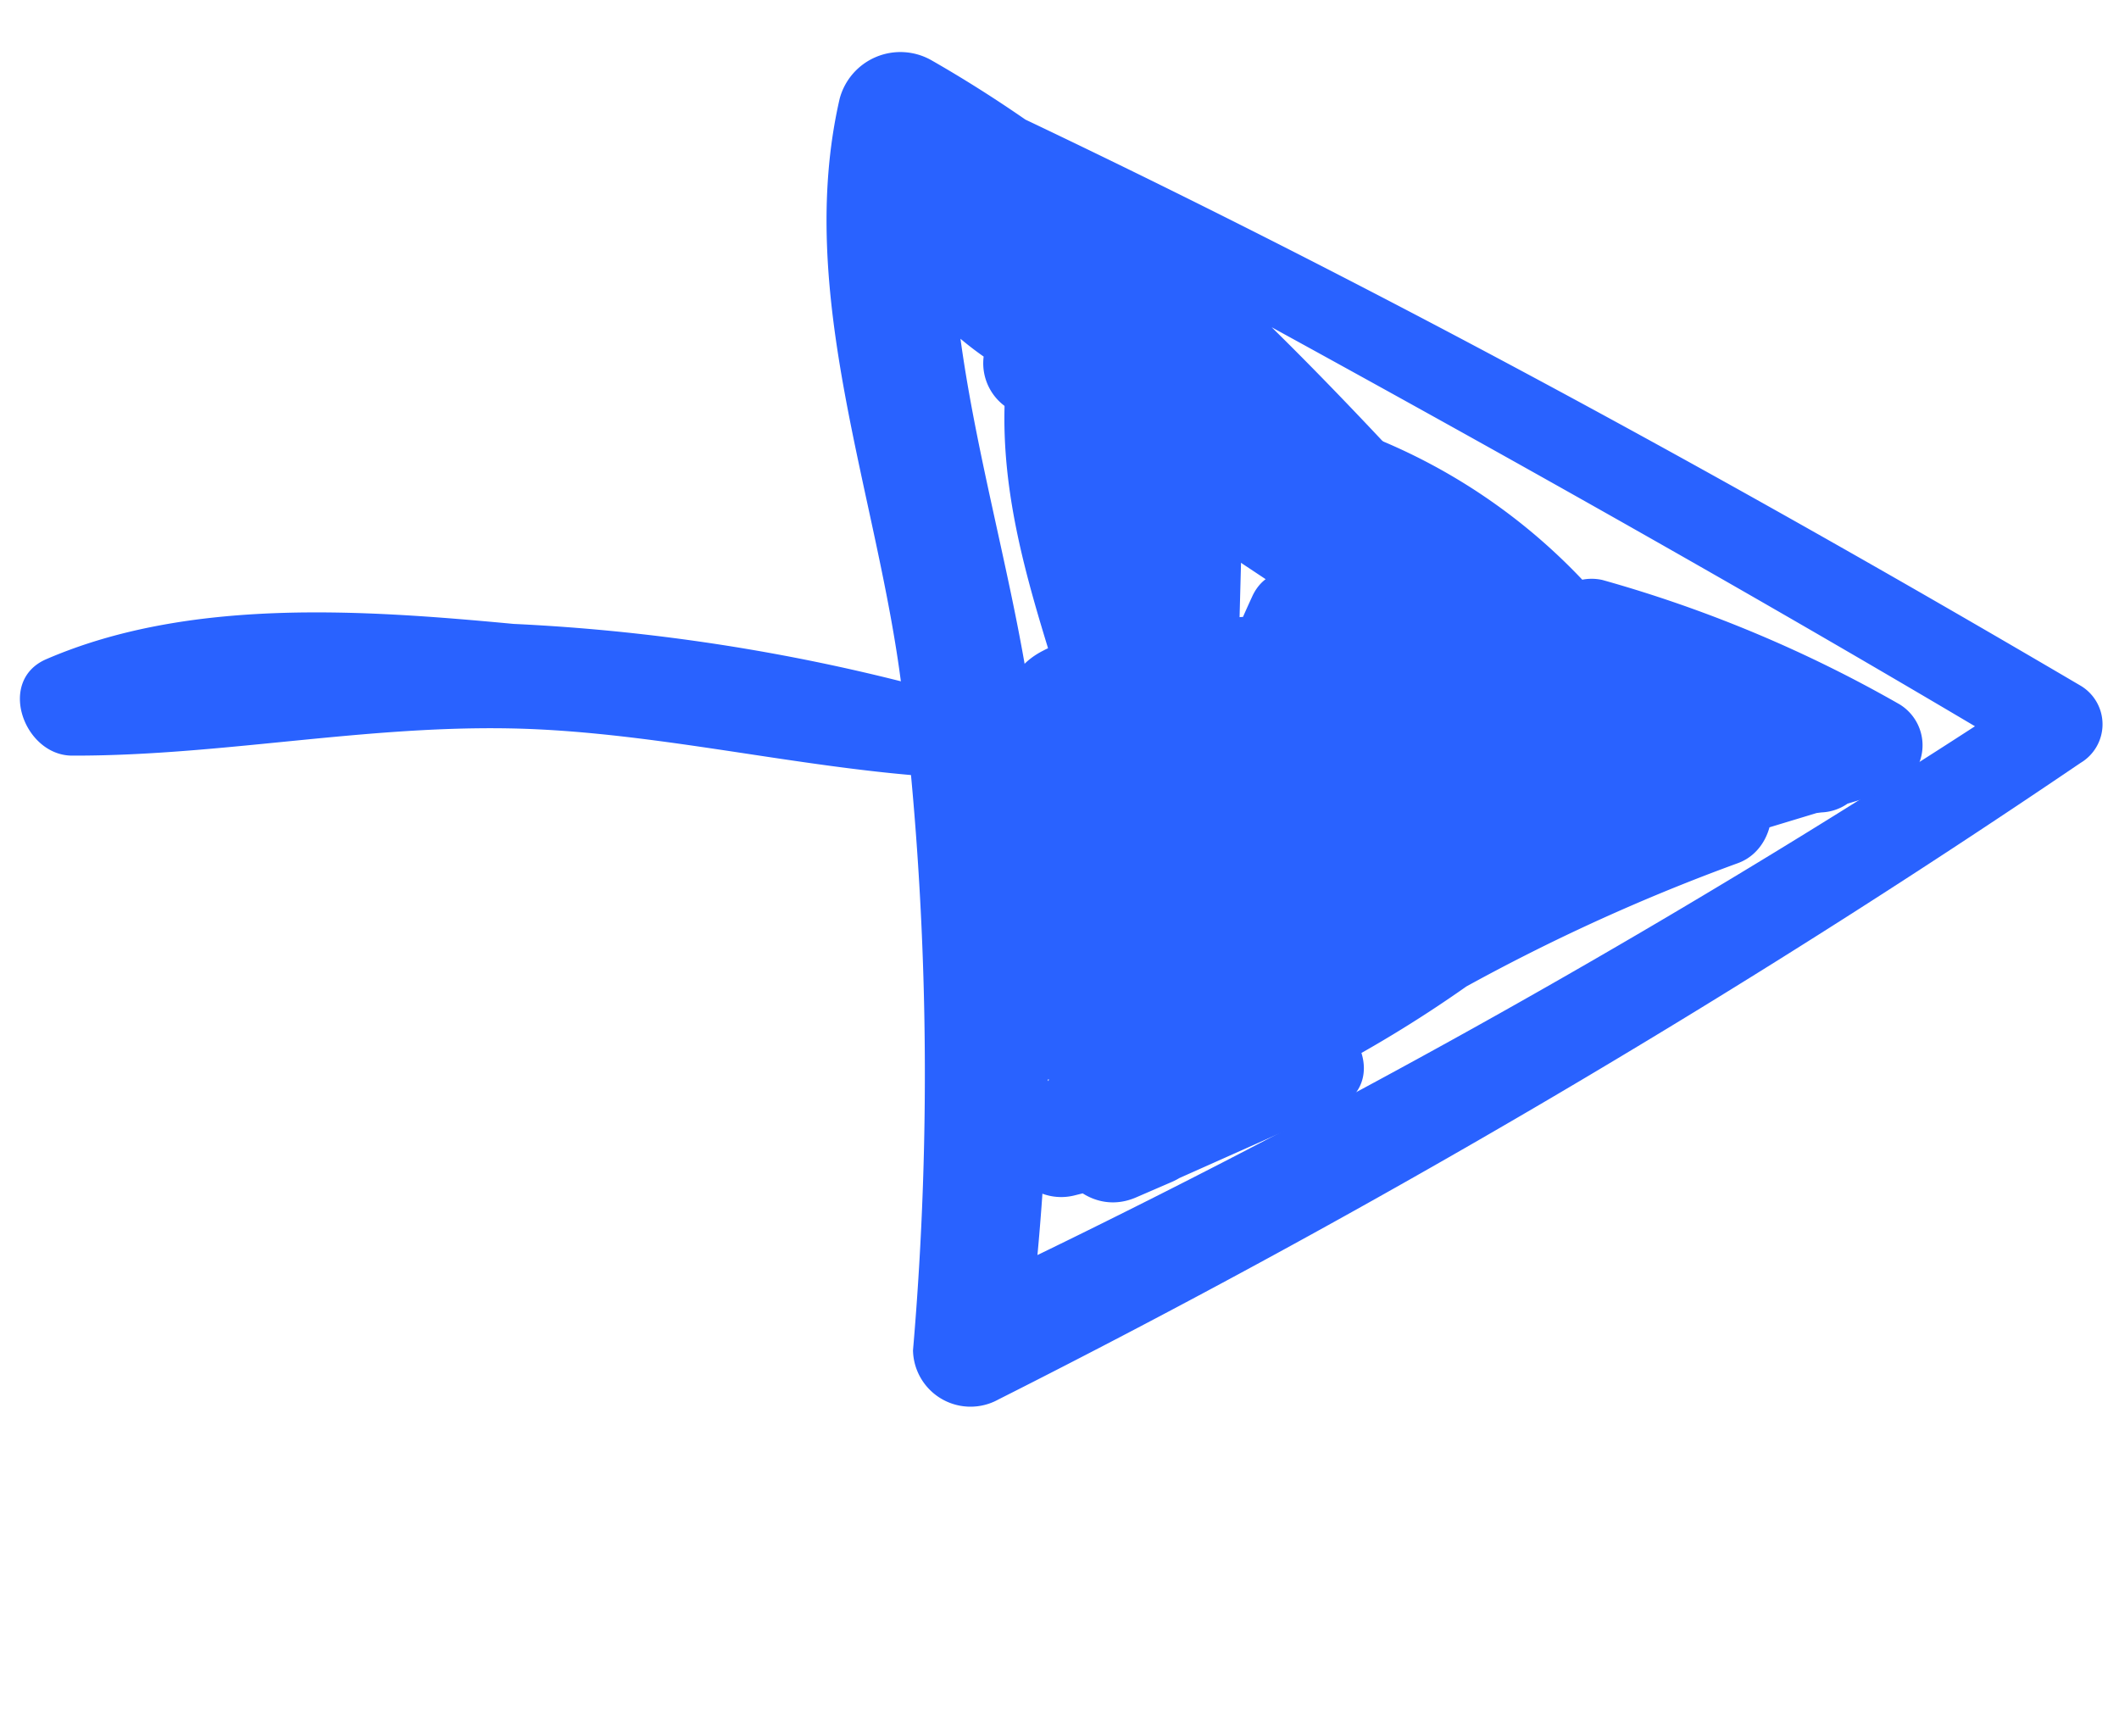 <svg xmlns="http://www.w3.org/2000/svg" width="32.126" height="26.318" viewBox="0 0 32.126 26.318">
  <g id="Group_24176" data-name="Group 24176" transform="translate(-51.648 717.864) rotate(-150)">
    <g id="Group_24169" data-name="Group 24169" transform="translate(281.021 636.281)">
      <g id="Group_24168" data-name="Group 24168">
        <path id="Path_37461" data-name="Path 37461" d="M300.4,652.718c-6.238.177-12.478.313-18.719.216l.582,1.013a132.571,132.571,0,0,1,9.715-16.373h-1.491a40.638,40.638,0,0,0,4.528,8.094c1.746,2.4,4.593,4.607,5.593,7.414l.911-1.2c-4.3.318-8.674-1.5-12.744-2.671q-.112.826-.223,1.652c3.106.154,6.211.351,9.315.539v-1.615c-2.58.03-5.156.2-7.735.269a.62.62,0,0,0,0,1.239,38.591,38.591,0,0,0,7.6.2l-.721-.947-.3.379a.759.759,0,0,0,.153,1.186,3.413,3.413,0,0,0,3.532.026.778.778,0,0,0,0-1.335,4.957,4.957,0,0,0-4.9.239.787.787,0,0,0-.157,1.221,3.369,3.369,0,0,0,4.817.171.8.8,0,0,0-.16-1.242c-1.637-1.126-3.511-1.13-5.438-1.171-2.723-.058-5.44.039-8.155.249-1.04.08-1.064,1.688,0,1.64q.884-.038,1.767-.085c1.037-.053,1.048-1.659,0-1.622q-.883.028-1.767.067v1.64c2.143-.169,4.287-.272,6.437-.277,2.077,0,4.552-.256,6.358.924q-.08-.621-.16-1.242a1.723,1.723,0,0,1-2.6-.153q-.078.611-.157,1.221a3.3,3.3,0,0,1,3.335-.247V650.8l-1.989.005q.076.593.153,1.186a1.565,1.565,0,0,0,.676-1.05.753.753,0,0,0-.722-.947,41.164,41.164,0,0,1-7.6.062V651.3c2.579.011,5.156.131,7.735.108a.808.808,0,0,0,0-1.615c-3.106-.194-6.212-.378-9.315-.6-.971-.071-1.105,1.386-.224,1.651,4.3,1.293,8.646,2.959,13.191,2.938a.953.953,0,0,0,.91-1.2c-.891-2.907-3.5-4.906-5.282-7.267a48.947,48.947,0,0,1-5.169-8.611.872.872,0,0,0-1.491,0,147.226,147.226,0,0,0-9.386,16.565.681.681,0,0,0,.581,1.013c6.251.048,12.488-.093,18.719-.613.6-.05.62-.968,0-.95Z" transform="translate(-281.021 -636.281)" fill="#2962ff"/>
      </g>
    </g>
    <g id="Group_24171" data-name="Group 24171" transform="translate(283.227 639.739)">
      <g id="Group_24170" data-name="Group 24170">
        <path id="Path_37462" data-name="Path 37462" d="M286.5,649.8c1.491.183,2.982.356,4.478.491v-1.241c-.989.1-5.457.137-4.616,2.046.4.9,2.136,1.01,2.9,1.166a34.665,34.665,0,0,0,4.71.6v-1.3c-2.317.153-4.559-.627-6.88-.327a.635.635,0,0,0-.168,1.241,8.956,8.956,0,0,0,6.5.1.669.669,0,0,0,0-1.278c-2.363-.646-4.808.111-7.151-.57l.161,1.23q2.421-1.122,4.853-2.219c.811-.368.105-1.525-.693-1.186q-3.166,1.345-6.327,2.7l.724,1.239q1.674-1.286,3.347-2.574a.729.729,0,0,0-.735-1.258,24.921,24.921,0,0,0-4.765,2.862.746.746,0,0,0,.373,1.376q2.036.023,4.072.039l-.2-1.449a18.243,18.243,0,0,1-4.453.6l.509,1.228,2.973-3.143c.545-.576-.18-1.641-.884-1.146l-1.53,1.074.889,1.152a31.1,31.1,0,0,0,4.093-6.152.751.751,0,0,0-1.3-.758,19.239,19.239,0,0,0-2.184,4.812.764.764,0,0,0,1.266.737,39.644,39.644,0,0,0,3.913-3.784l-1.273-.741q-.475,1.922-.949,3.844c-.174.7.751,1.343,1.279.745s1.681-2.328,2.24-2.177c.58.157,1.185,3.175,1.345,3.817l1.406-.593-2.513-4.638c-.473-.873-1.794-.1-1.33.777a14.743,14.743,0,0,0,5.814,5.977.776.776,0,0,0,.936-1.213q-2.555-2.613-4.987-5.338c-.587-.656-1.681.195-1.217.939,1,1.609,2.627,4.633,4.872,4.373a.788.788,0,0,0,.671-1.169c-1.284-2.415-3.825-3.672-5.256-5.958l-1.223.943,4.479,5.641c.546.687,1.735-.222,1.225-.945a29.048,29.048,0,0,0-2.889-3.525c-.778-.8-1.85-2.147-2.953-2.5-2.381-.756-2.171,4.018-2.155,5.229a.777.777,0,0,0,1.438.389,12.83,12.83,0,0,0,1.663-5.837.788.788,0,0,0-1.332-.552c-1.079,1.233-2.163,2.46-3.279,3.659l1.317.767a7.883,7.883,0,0,1,.885-2.394,6.662,6.662,0,0,1,.866-1.171q-.606-1.19-.208.146a37.086,37.086,0,0,0,1.134,5.65c.175.87,1.656.689,1.568-.212a21.691,21.691,0,0,0-1.354-5.788c-.258-.668-1.369-.85-1.546,0-.3,1.422-.178,7.173,2.751,5.521,2.5-1.412-.723-6.671-1.63-8.217a.82.82,0,0,0-1.4,0,7.509,7.509,0,0,0-1.027,3.364c-.068.874,1.1,1.012,1.518.411a10.9,10.9,0,0,0,1.854-3.707.824.824,0,0,0-1.366-.8,26.07,26.07,0,0,0-2.77,3.121l1.417.829,1.944-2.671c.627-.861-.8-1.671-1.422-.831l-.352.474c-.632.851.8,1.676,1.423.832l.351-.474-1.422-.831-1.94,2.673c-.626.862.791,1.655,1.417.829a23.518,23.518,0,0,1,2.509-2.793l-1.366-.8a9.761,9.761,0,0,1-1.684,3.32l1.517.411a5.685,5.685,0,0,1,.8-2.545h-1.4a20.848,20.848,0,0,1,1.93,4.2q.153.46.277.928-.142,1.067-.3.146c-.518-.682-.232-2.221-.076-2.971h-1.546a20.125,20.125,0,0,1,1.3,5.361l1.568-.212c-.38-1.882-.736-3.771-1.141-5.648-.148-.684-.24-1.545-1.105-1.625-1.9-.175-3.2,3.691-3.49,5.047-.156.727.752,1.377,1.317.766,1.113-1.2,2.193-2.434,3.268-3.67l-1.332-.552a10.93,10.93,0,0,1-1.434,5.058l1.437.39c-.016-1.013-.225-3.288.616-3.975l-.757.2c.967.139,2.184,1.706,2.818,2.373a26.535,26.535,0,0,1,2.431,2.983l1.225-.945L291.3,644.6c-.552-.695-1.686.2-1.223.943,1.431,2.284,3.989,3.574,5.259,5.957l.671-1.169c-1.449.169-2.942-2.653-3.534-3.6l-1.217.939q2.436,2.723,4.991,5.334l.936-1.213a13.237,13.237,0,0,1-5.265-5.419l-1.33.777q1.258,2.318,2.515,4.637a.773.773,0,0,0,1.406-.593c-.34-1.363-.908-4.471-2.377-5.129-1.553-.7-2.987,1.922-3.775,2.816l1.28.745q.471-1.923.942-3.846c.172-.7-.743-1.332-1.273-.742a39.6,39.6,0,0,1-3.906,3.791l1.265.737a17.873,17.873,0,0,1,2.02-4.457l-1.3-.758a29.5,29.5,0,0,1-3.834,5.872c-.495.589.159,1.67.889,1.152l1.525-1.081-.884-1.146-2.959,3.157a.728.728,0,0,0,.509,1.229,19.866,19.866,0,0,0,4.845-.62.742.742,0,0,0-.2-1.45q-2.036-.024-4.072-.041l.373,1.376a24.925,24.925,0,0,1,4.754-2.879l-.883-1.144q-1.668,1.294-3.334,2.591c-.7.543.194,1.421.87,1.127q3.15-1.371,6.3-2.752l-.693-1.186q-2.416,1.13-4.84,2.243c-.552.253-.353,1.078.161,1.23,2.36.7,4.8-.053,7.156.55V651.3a7.607,7.607,0,0,1-5.811-.044q-.084.621-.168,1.24c2.314-.245,4.559.562,6.88.366a.651.651,0,0,0,0-1.3,32.156,32.156,0,0,1-4.707-.539q-.483-.091-.962-.2-.561-.138.037-.166a7.728,7.728,0,0,1,2.633-.365.621.621,0,0,0,0-1.241c-1.493-.065-2.986-.129-4.478-.218-.635-.038-.6.895,0,.969Z" transform="translate(-281.935 -640.607)" fill="#2962ff"/>
      </g>
    </g>
    <g id="Group_24173" data-name="Group 24173" transform="translate(290.862 641.187)">
      <g id="Group_24172" data-name="Group 24172">
        <path id="Path_37463" data-name="Path 37463" d="M302.666,647.787a2.439,2.439,0,0,0,.815.433c.554.247.665.608.9,1.2a15.385,15.385,0,0,1,1.16,3.057l.093-.713.232-.232a.82.82,0,0,0-.37.911l.014.053a.875.875,0,0,0,.611.611l.067.017a.955.955,0,0,0,1.046-.425c.358-.544.121-1.022-.11-1.555-.352-.811-.714-1.619-1.095-2.418-.277-.583-.519-1.336-1.141-1.639-.6-.293-1.134.261-1.689,0-.427-.2-.926.327-.535.693Z" transform="translate(-302.525 -647.002)" fill="#2962ff"/>
      </g>
    </g>
    <g id="Group_24175" data-name="Group 24175" transform="translate(294.817 638.046)">
      <g id="Group_24174" data-name="Group 24174" transform="translate(0 0)">
        <path id="Path_37464" data-name="Path 37464" d="M311.8,647.931a29.712,29.712,0,0,0,7.281-2.624c2.1-.963,4.464-2.116,5.87-4.007.489-.658-.439-1.432-1.07-1.07-2.056,1.18-3.793,2.787-5.932,3.884-2.112,1.084-4.5,1.7-6.533,2.9a.5.5,0,0,0,.385.912Z" transform="translate(-311.168 -640.138)" fill="#2962ff"/>
      </g>
    </g>
  </g>
</svg>
